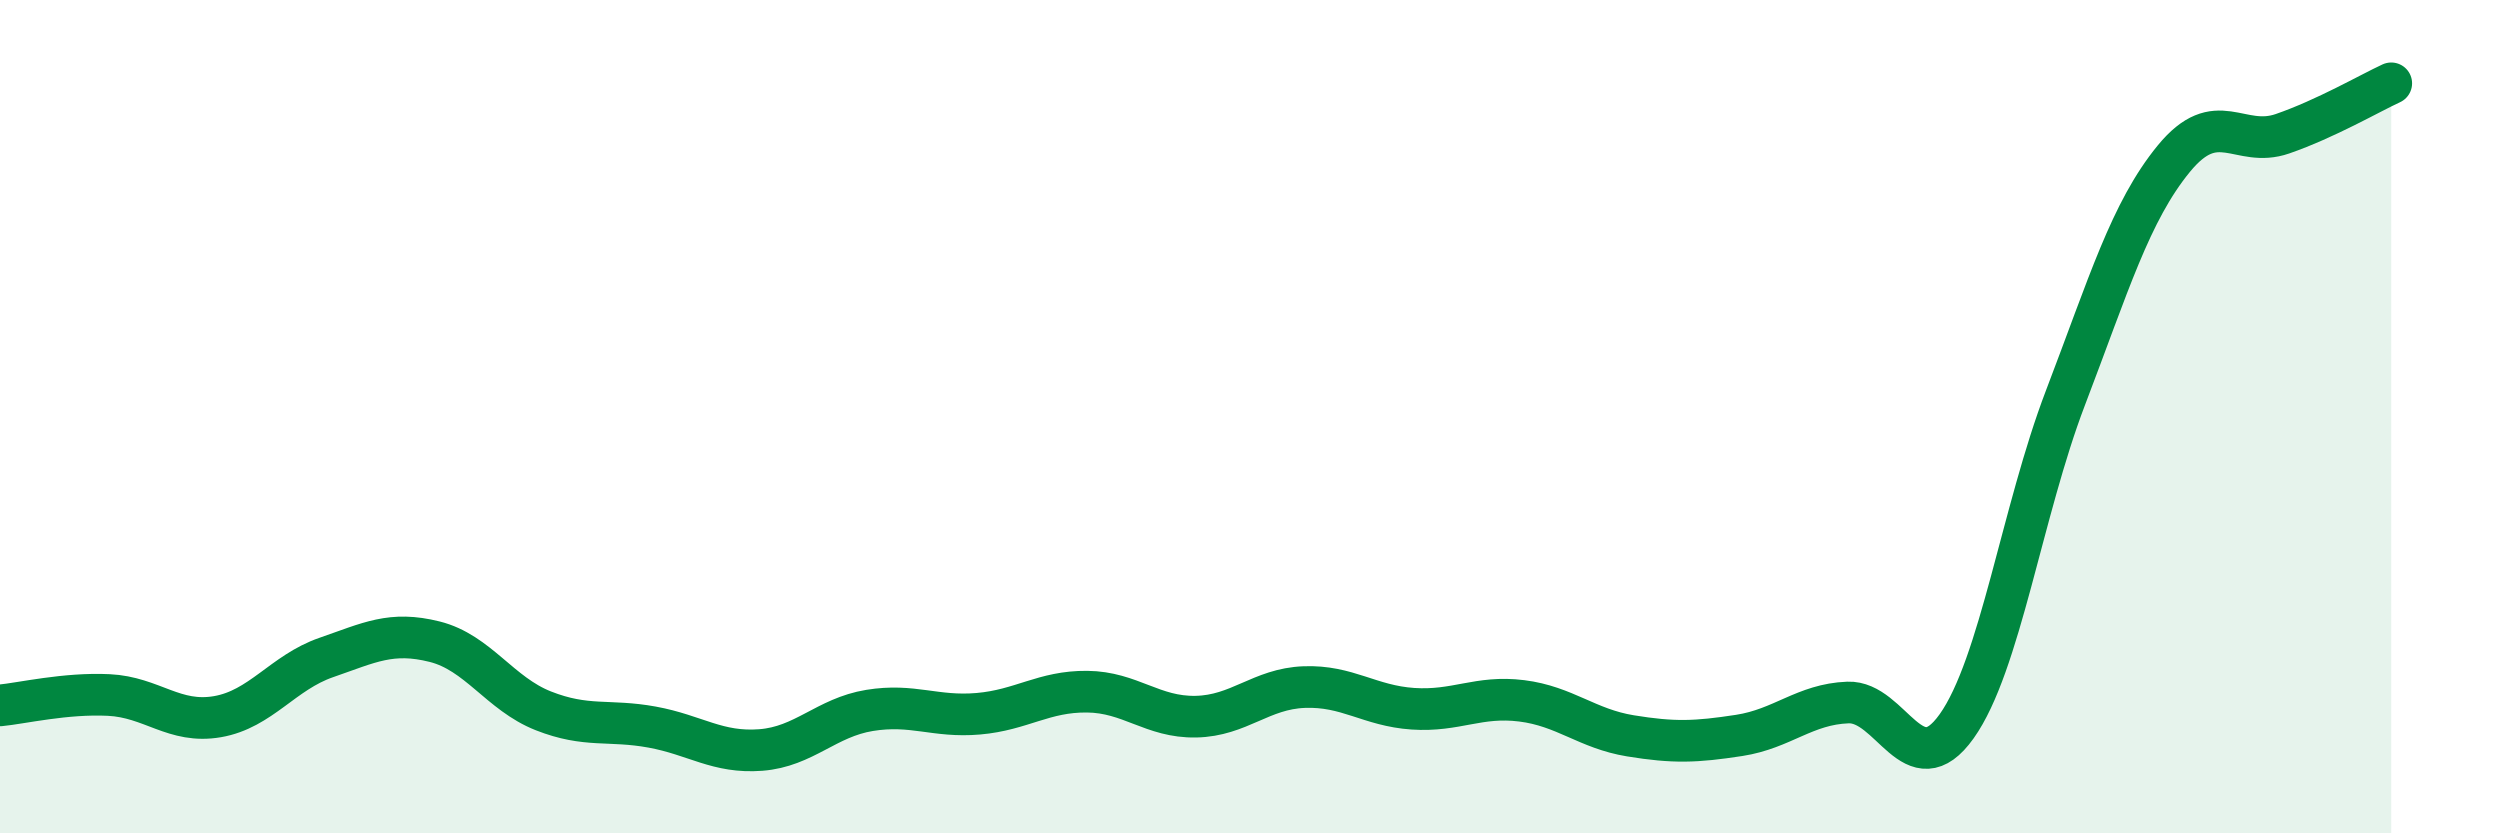 
    <svg width="60" height="20" viewBox="0 0 60 20" xmlns="http://www.w3.org/2000/svg">
      <path
        d="M 0,16.93 C 0.52,16.88 1.57,16.63 2.61,16.68 C 3.65,16.73 4.18,17.38 5.22,17.2 C 6.26,17.02 6.79,16.14 7.83,15.78 C 8.87,15.42 9.39,15.14 10.43,15.4 C 11.47,15.66 12,16.65 13.04,17.06 C 14.08,17.47 14.61,17.26 15.65,17.45 C 16.69,17.64 17.22,18.08 18.26,18 C 19.3,17.92 19.83,17.22 20.87,17.05 C 21.91,16.88 22.44,17.22 23.48,17.13 C 24.52,17.04 25.05,16.59 26.09,16.6 C 27.13,16.61 27.66,17.22 28.7,17.2 C 29.74,17.18 30.26,16.53 31.3,16.49 C 32.34,16.45 32.87,16.94 33.91,17.01 C 34.95,17.08 35.48,16.69 36.52,16.82 C 37.56,16.95 38.09,17.49 39.13,17.66 C 40.17,17.83 40.7,17.81 41.74,17.65 C 42.78,17.49 43.31,16.9 44.35,16.86 C 45.39,16.82 45.92,18.89 46.96,17.43 C 48,15.97 48.53,12.27 49.57,9.55 C 50.61,6.83 51.13,5.08 52.17,3.81 C 53.21,2.54 53.74,3.57 54.78,3.21 C 55.82,2.85 56.87,2.24 57.39,2L57.39 20L0 20Z"
        fill="#008740"
        opacity="0.1"
        stroke-linecap="round"
        stroke-linejoin="round"
      />
      <path
        d="M 0,16.93 C 0.52,16.88 1.57,16.63 2.61,16.68 C 3.65,16.73 4.18,17.38 5.22,17.2 C 6.26,17.02 6.79,16.14 7.83,15.78 C 8.87,15.42 9.39,15.14 10.43,15.4 C 11.47,15.66 12,16.65 13.04,17.06 C 14.08,17.47 14.61,17.26 15.65,17.45 C 16.69,17.64 17.22,18.08 18.26,18 C 19.3,17.92 19.83,17.22 20.87,17.05 C 21.91,16.88 22.44,17.22 23.48,17.13 C 24.52,17.04 25.05,16.59 26.09,16.6 C 27.13,16.61 27.66,17.22 28.7,17.2 C 29.74,17.18 30.26,16.53 31.3,16.49 C 32.34,16.45 32.87,16.94 33.91,17.01 C 34.95,17.08 35.48,16.69 36.52,16.82 C 37.56,16.95 38.09,17.49 39.13,17.66 C 40.17,17.83 40.7,17.81 41.74,17.65 C 42.78,17.49 43.31,16.9 44.35,16.86 C 45.39,16.82 45.92,18.89 46.96,17.43 C 48,15.97 48.53,12.27 49.57,9.55 C 50.61,6.83 51.13,5.08 52.17,3.81 C 53.21,2.54 53.74,3.57 54.78,3.21 C 55.82,2.85 56.87,2.24 57.39,2"
        stroke="#008740"
        stroke-width="1"
        fill="none"
        stroke-linecap="round"
        stroke-linejoin="round"
      />
    </svg>
  